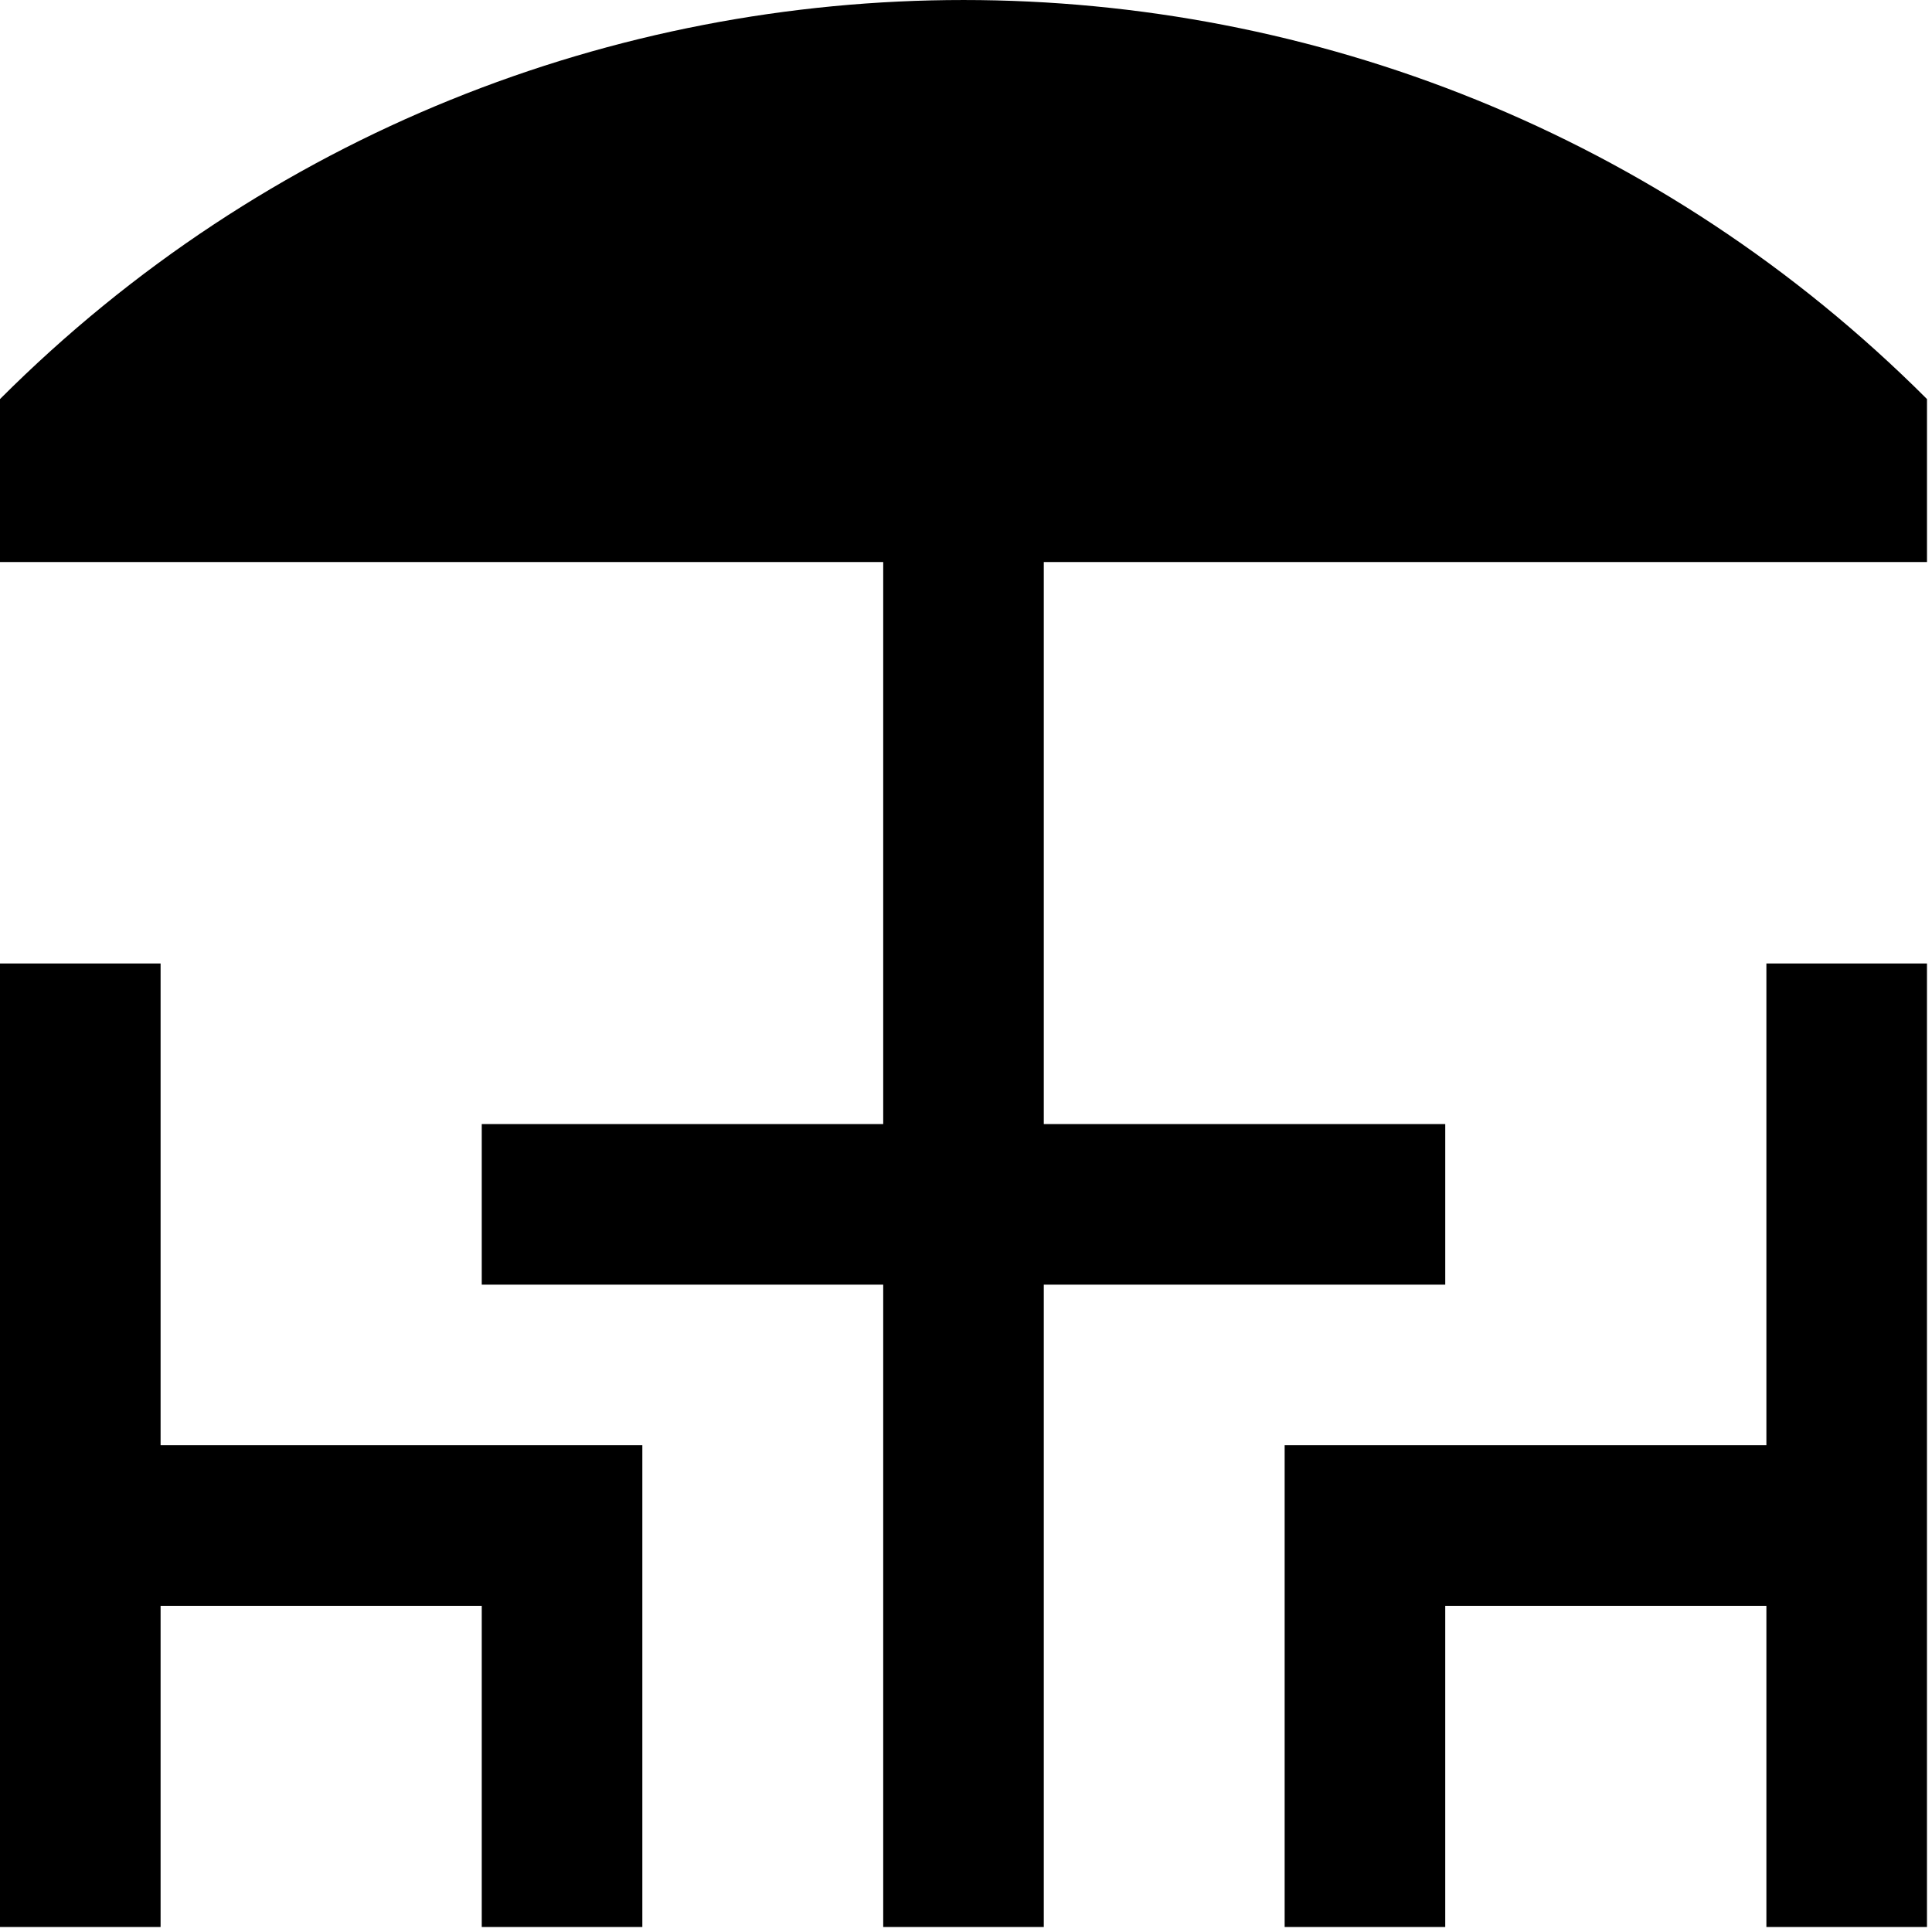 <?xml version="1.0" encoding="UTF-8"?> <svg xmlns="http://www.w3.org/2000/svg" width="261" height="261" viewBox="0 0 261 261" fill="none"><g clip-path="url(#clip0_1534_42)"><path d="M238.628 130.161V195.241H173.547V260.322H195.242V216.933H238.628V260.322H260.322V130.161H238.628Z" fill="black"></path><path d="M21.695 195.241V130.161H0V260.322H21.695V216.933H65.081V260.322H86.776V195.241H21.695Z" fill="black"></path><path d="M260.324 75.925V53.912C188.474 -17.948 71.905 -17.99 0 53.912V75.925H119.316V151.852H65.081V173.547H119.316V260.322H141.008V173.547H195.243V151.852H141.008V75.925H260.324Z" fill="black"></path></g><defs><clipPath id="clip0_1534_42"><rect width="260.324" height="260.324" fill="white"></rect></clipPath></defs></svg> 
